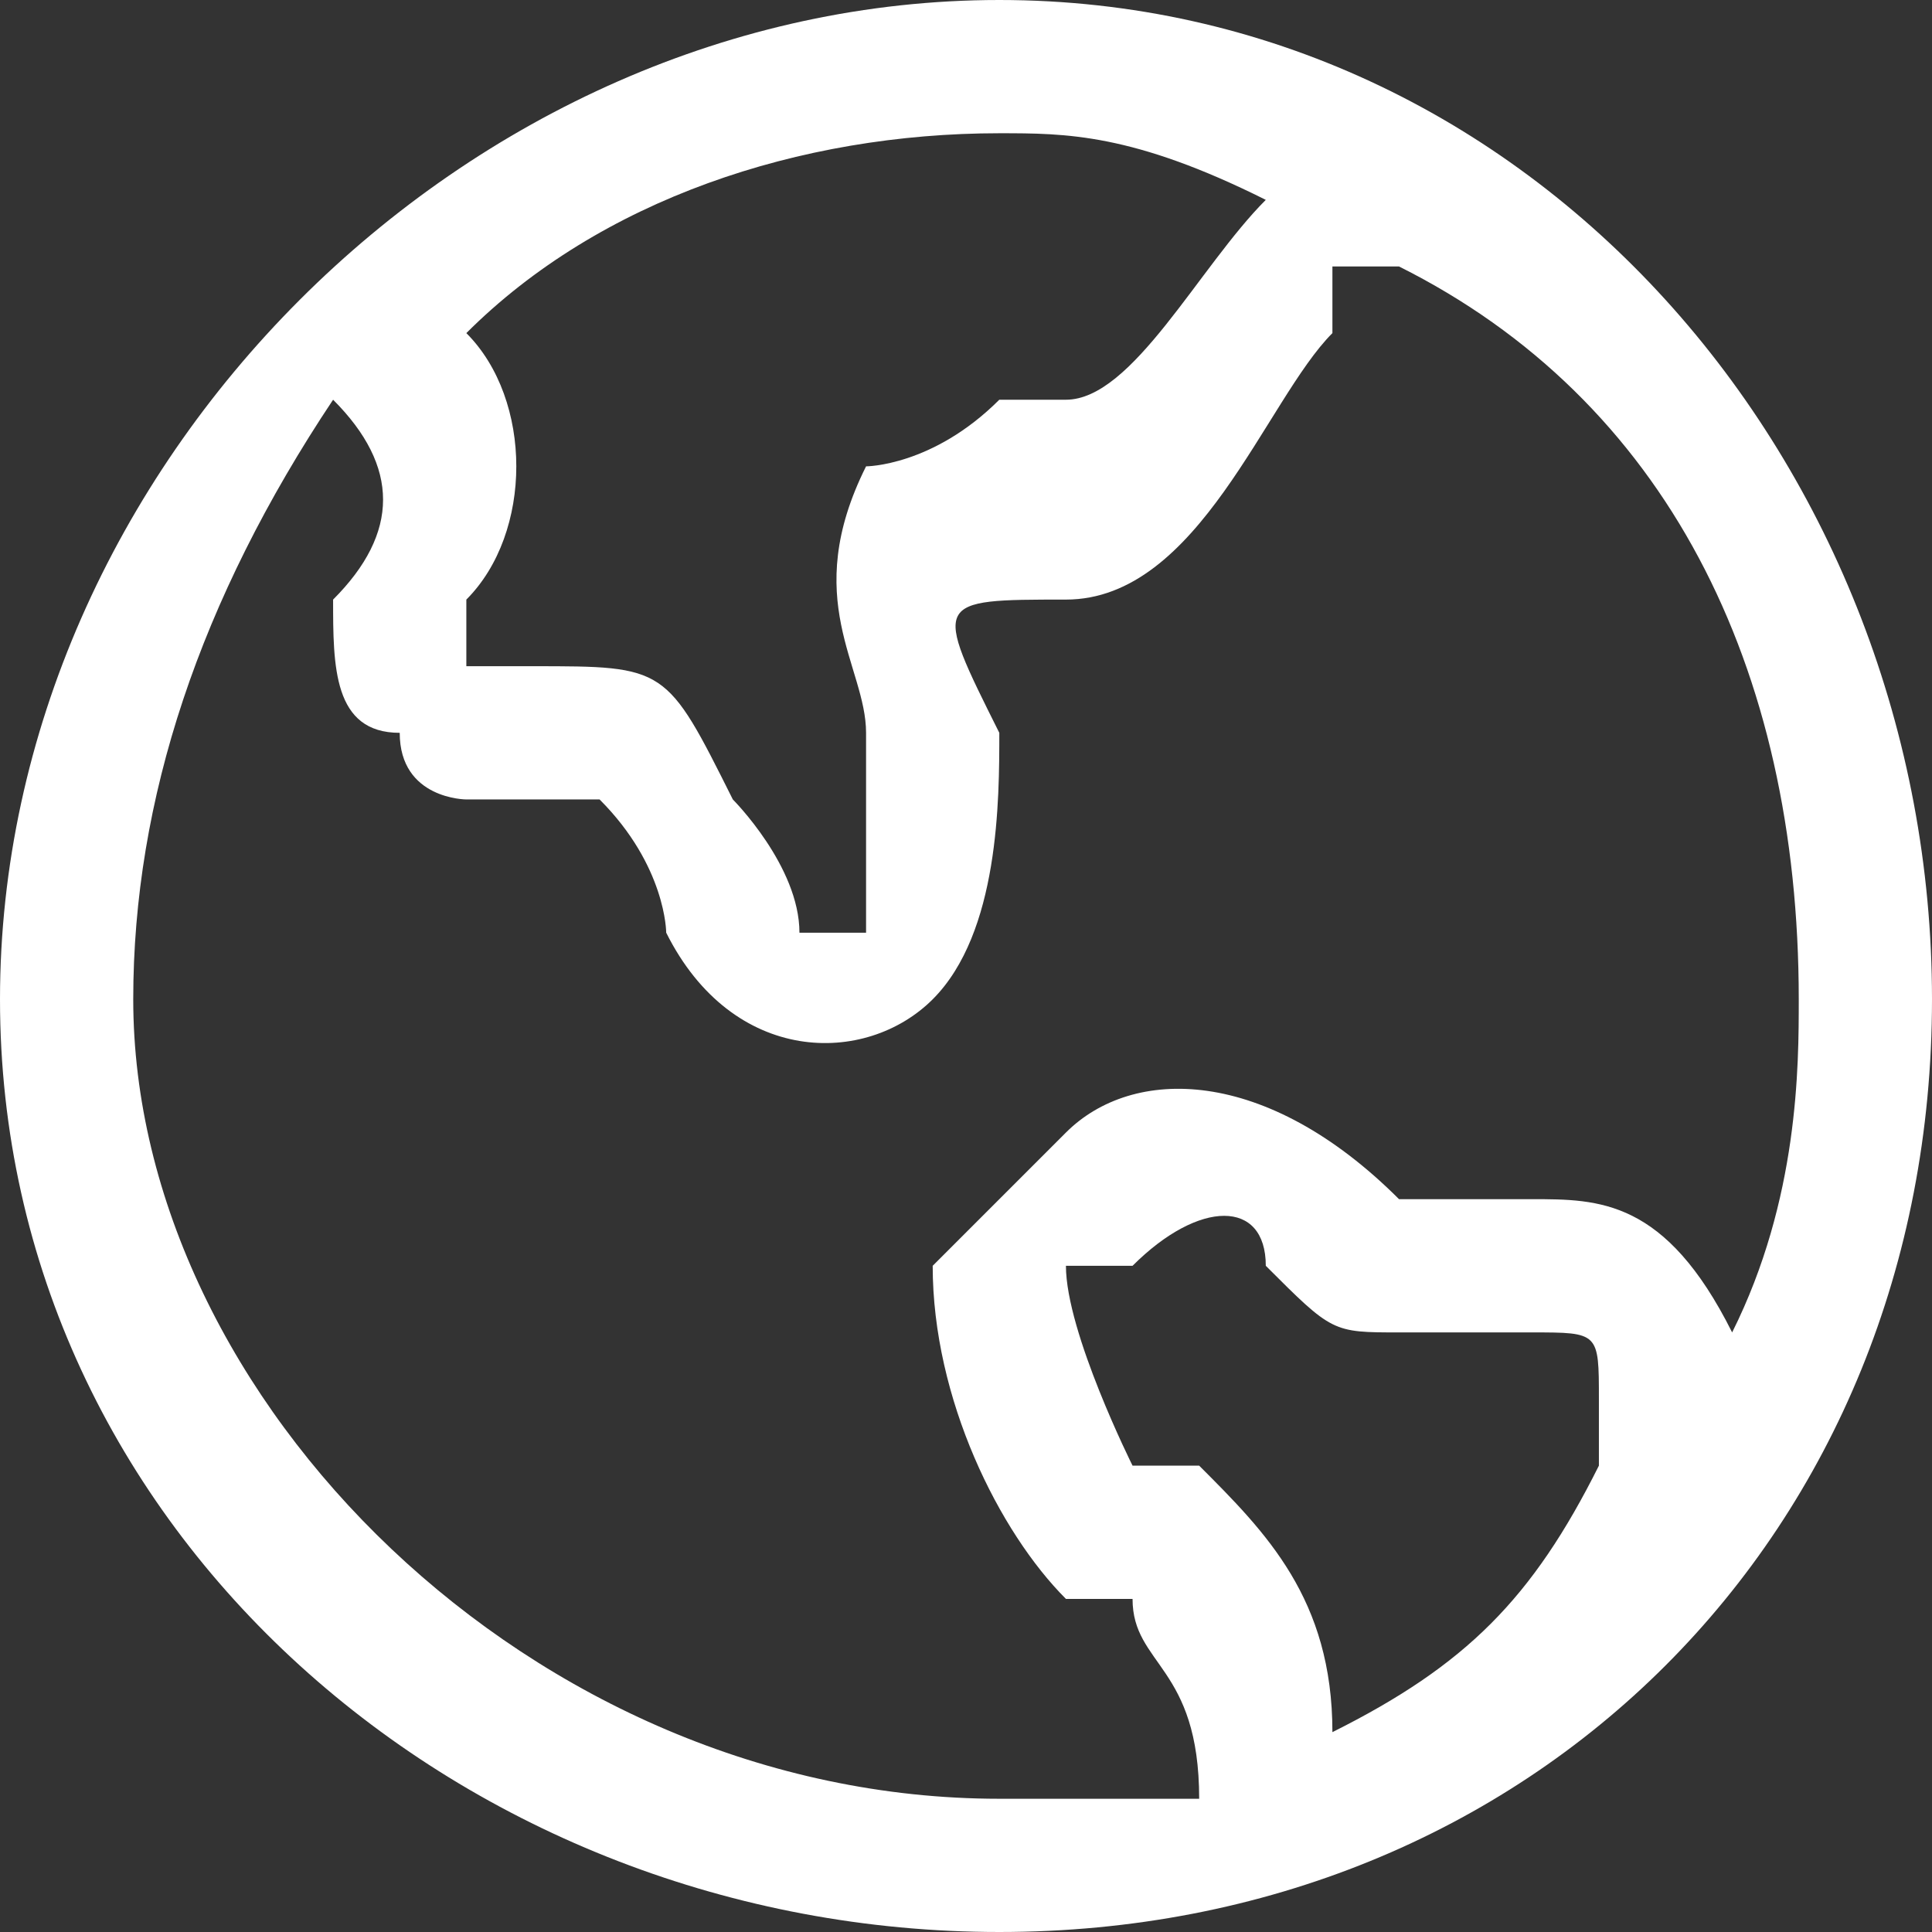 <?xml version="1.0" encoding="UTF-8"?>
<!DOCTYPE svg PUBLIC "-//W3C//DTD SVG 1.1//EN" "http://www.w3.org/Graphics/SVG/1.1/DTD/svg11.dtd">
<!-- Creator: CorelDRAW 2018 (64-Bit 评估版) -->
<svg xmlns="http://www.w3.org/2000/svg" xml:space="preserve" width="23px" height="23px" version="1.1" style="shape-rendering:geometricPrecision; text-rendering:geometricPrecision; image-rendering:optimizeQuality; fill-rule:evenodd; clip-rule:evenodd"
viewBox="0 0 0.029 0.029"
 xmlns:xlink="http://www.w3.org/1999/xlink">
 <rect x="0" y="0" width="0.029" height="0.029" fill="#333333" stroke="none"/>
 <defs>
  <style type="text/css">
   <![CDATA[
    .fil0 {fill:white}
   ]]>
  </style>
 </defs>
 <g id="图层_x0020_1">
  <path class="fil0" d="M0.015 0c-0.008,0 -0.015,0.007 -0.015,0.015 0,0.008 0.007,0.014 0.015,0.014 0.008,0 0.014,-0.006 0.014,-0.014 0,-0.008 -0.006,-0.015 -0.014,-0.015zm0.001 0.009c0.002,0 0.003,-0.003 0.004,-0.004l0 -0.001c0,0 0,0 0,0l0.001 0 0 0c0.004,0.002 0.006,0.006 0.006,0.011 0,0.001 0,0.003 -0.001,0.005l0 0 0 0c-0.001,-0.002 -0.002,-0.002 -0.003,-0.002 0,0 -0.001,0 -0.002,0 0,0 0,0 0,0 -0.002,-0.002 -0.004,-0.002 -0.005,-0.001 -0.001,0.001 -0.001,0.001 -0.002,0.002 0,0.002 0.001,0.004 0.002,0.005l0.001 0c0,0.001 0.001,0.001 0.001,0.003l0 0 0 0c-0.001,0 -0.002,0 -0.003,0 -0.007,0 -0.013,-0.006 -0.013,-0.012 0,-0.003 0.001,-0.006 0.003,-0.009l0 0 0 0c0.001,0.001 0.001,0.002 0,0.003l0 0c0,0.001 0,0.002 0.001,0.002 0,0.001 0.001,0.001 0.001,0.001 0.001,0 0.002,0 0.002,0 0.001,0.001 0.001,0.002 0.001,0.002 0.001,0.002 0.003,0.002 0.004,0.001 0.001,-0.001 0.001,-0.003 0.001,-0.004 -0.001,-0.002 -0.001,-0.002 0.001,-0.002zm0.001 0.01c0.001,-0.001 0.002,-0.001 0.002,0 0.001,0.001 0.001,0.001 0.002,0.001 0.001,0 0.001,0 0.002,0 0.001,0 0.001,0 0.001,0.001 0,0 0,0.001 0,0.001 -0.001,0.002 -0.002,0.003 -0.004,0.004l0 0 0 0c0,-0.002 -0.001,-0.003 -0.002,-0.004l-0.001 0c0,0 -0.001,-0.002 -0.001,-0.003 0,0 0.001,0 0.001,0zm-0.002 -0.017c0.001,0 0.002,0 0.004,0.001l0 0 0 0c-0.001,0.001 -0.002,0.003 -0.003,0.003l-0.001 0c-0.001,0.001 -0.002,0.001 -0.002,0.001 -0.001,0.002 0,0.003 0,0.004 0,0.001 0,0.002 0,0.003 -0.001,0 -0.001,0 -0.001,0 0,-0.001 -0.001,-0.002 -0.001,-0.002 -0.001,-0.002 -0.001,-0.002 -0.003,-0.002 0,0 0,0 0,0 0,0 -0.001,0 -0.001,0 0,0 0,-0.001 0,-0.001 0,0 0,0 0,0 0.001,-0.001 0.001,-0.003 0,-0.004l-0.001 0 0.001 0c0.002,-0.002 0.005,-0.003 0.008,-0.003z"/>
 </g>
</svg>
